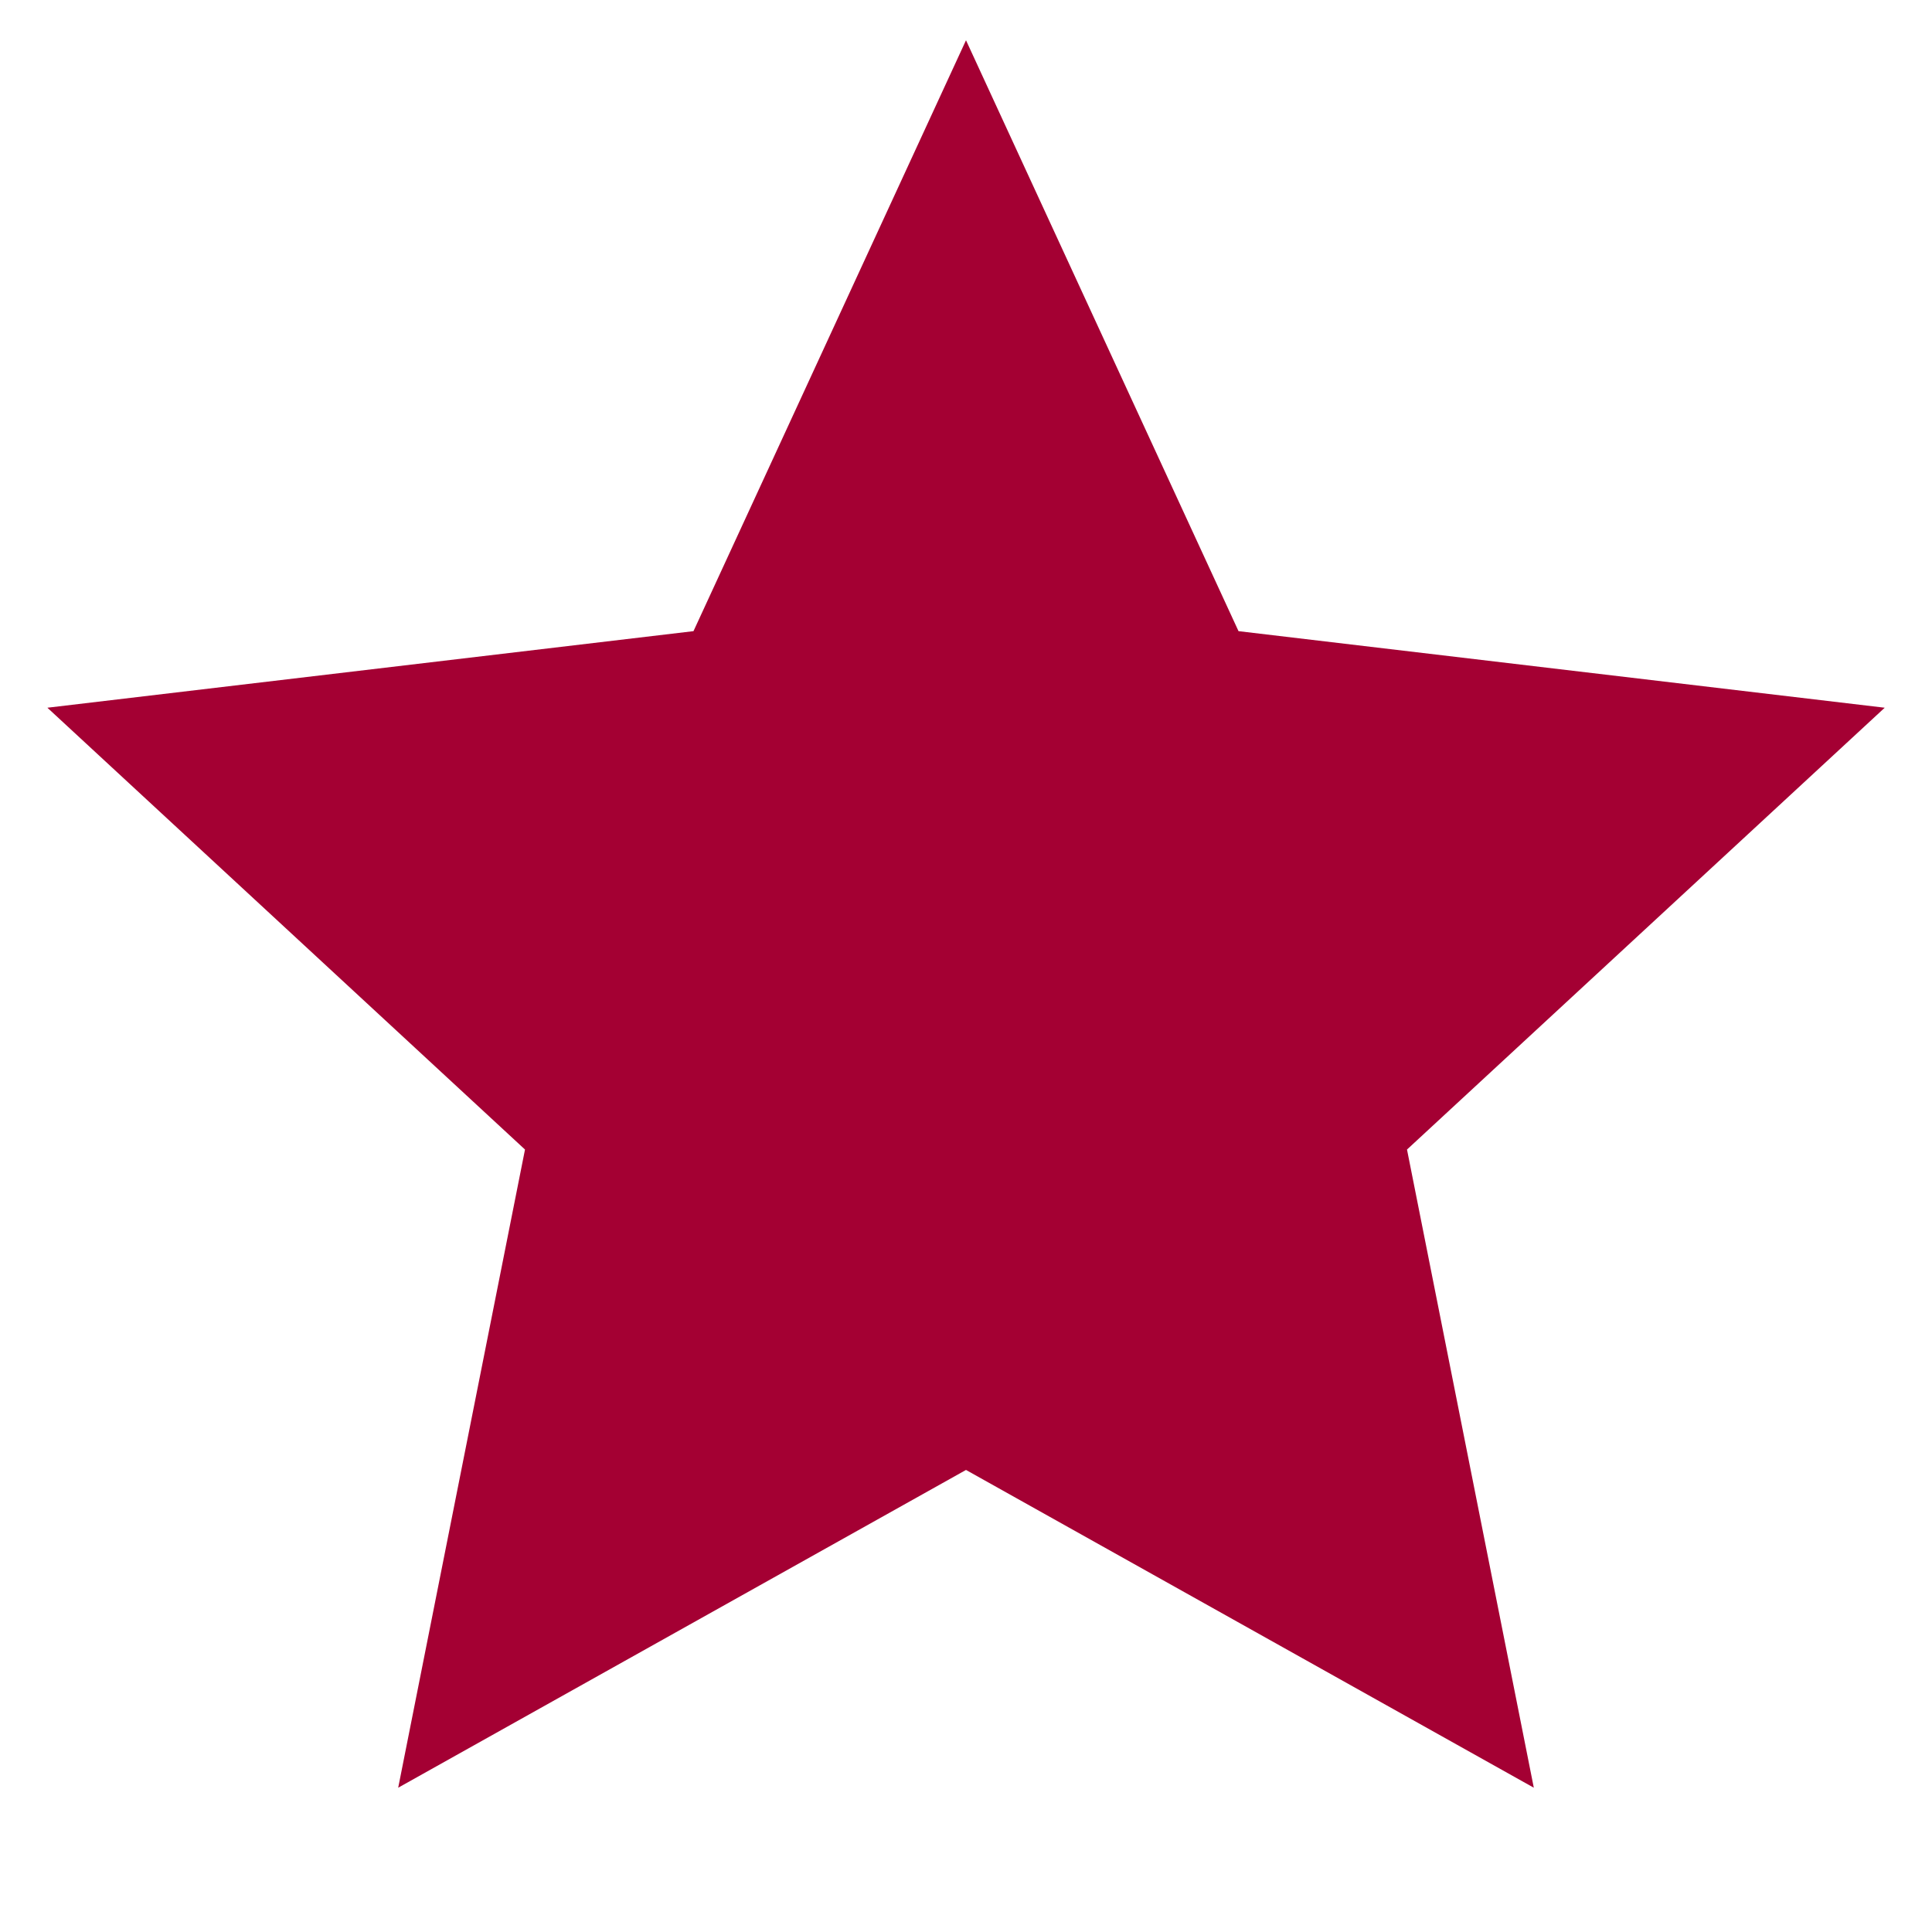 <?xml version="1.0" encoding="UTF-8"?> <svg xmlns="http://www.w3.org/2000/svg" width="19" height="19" viewBox="0 0 19 19" fill="none"> <path d="M9.5 14.456L3.916 17.581L5.163 11.305L0.466 6.96L6.82 6.207L9.5 0.396L12.18 6.207L18.535 6.96L13.837 11.305L15.084 17.581L9.5 14.456Z" fill="#A40033"></path> </svg> 